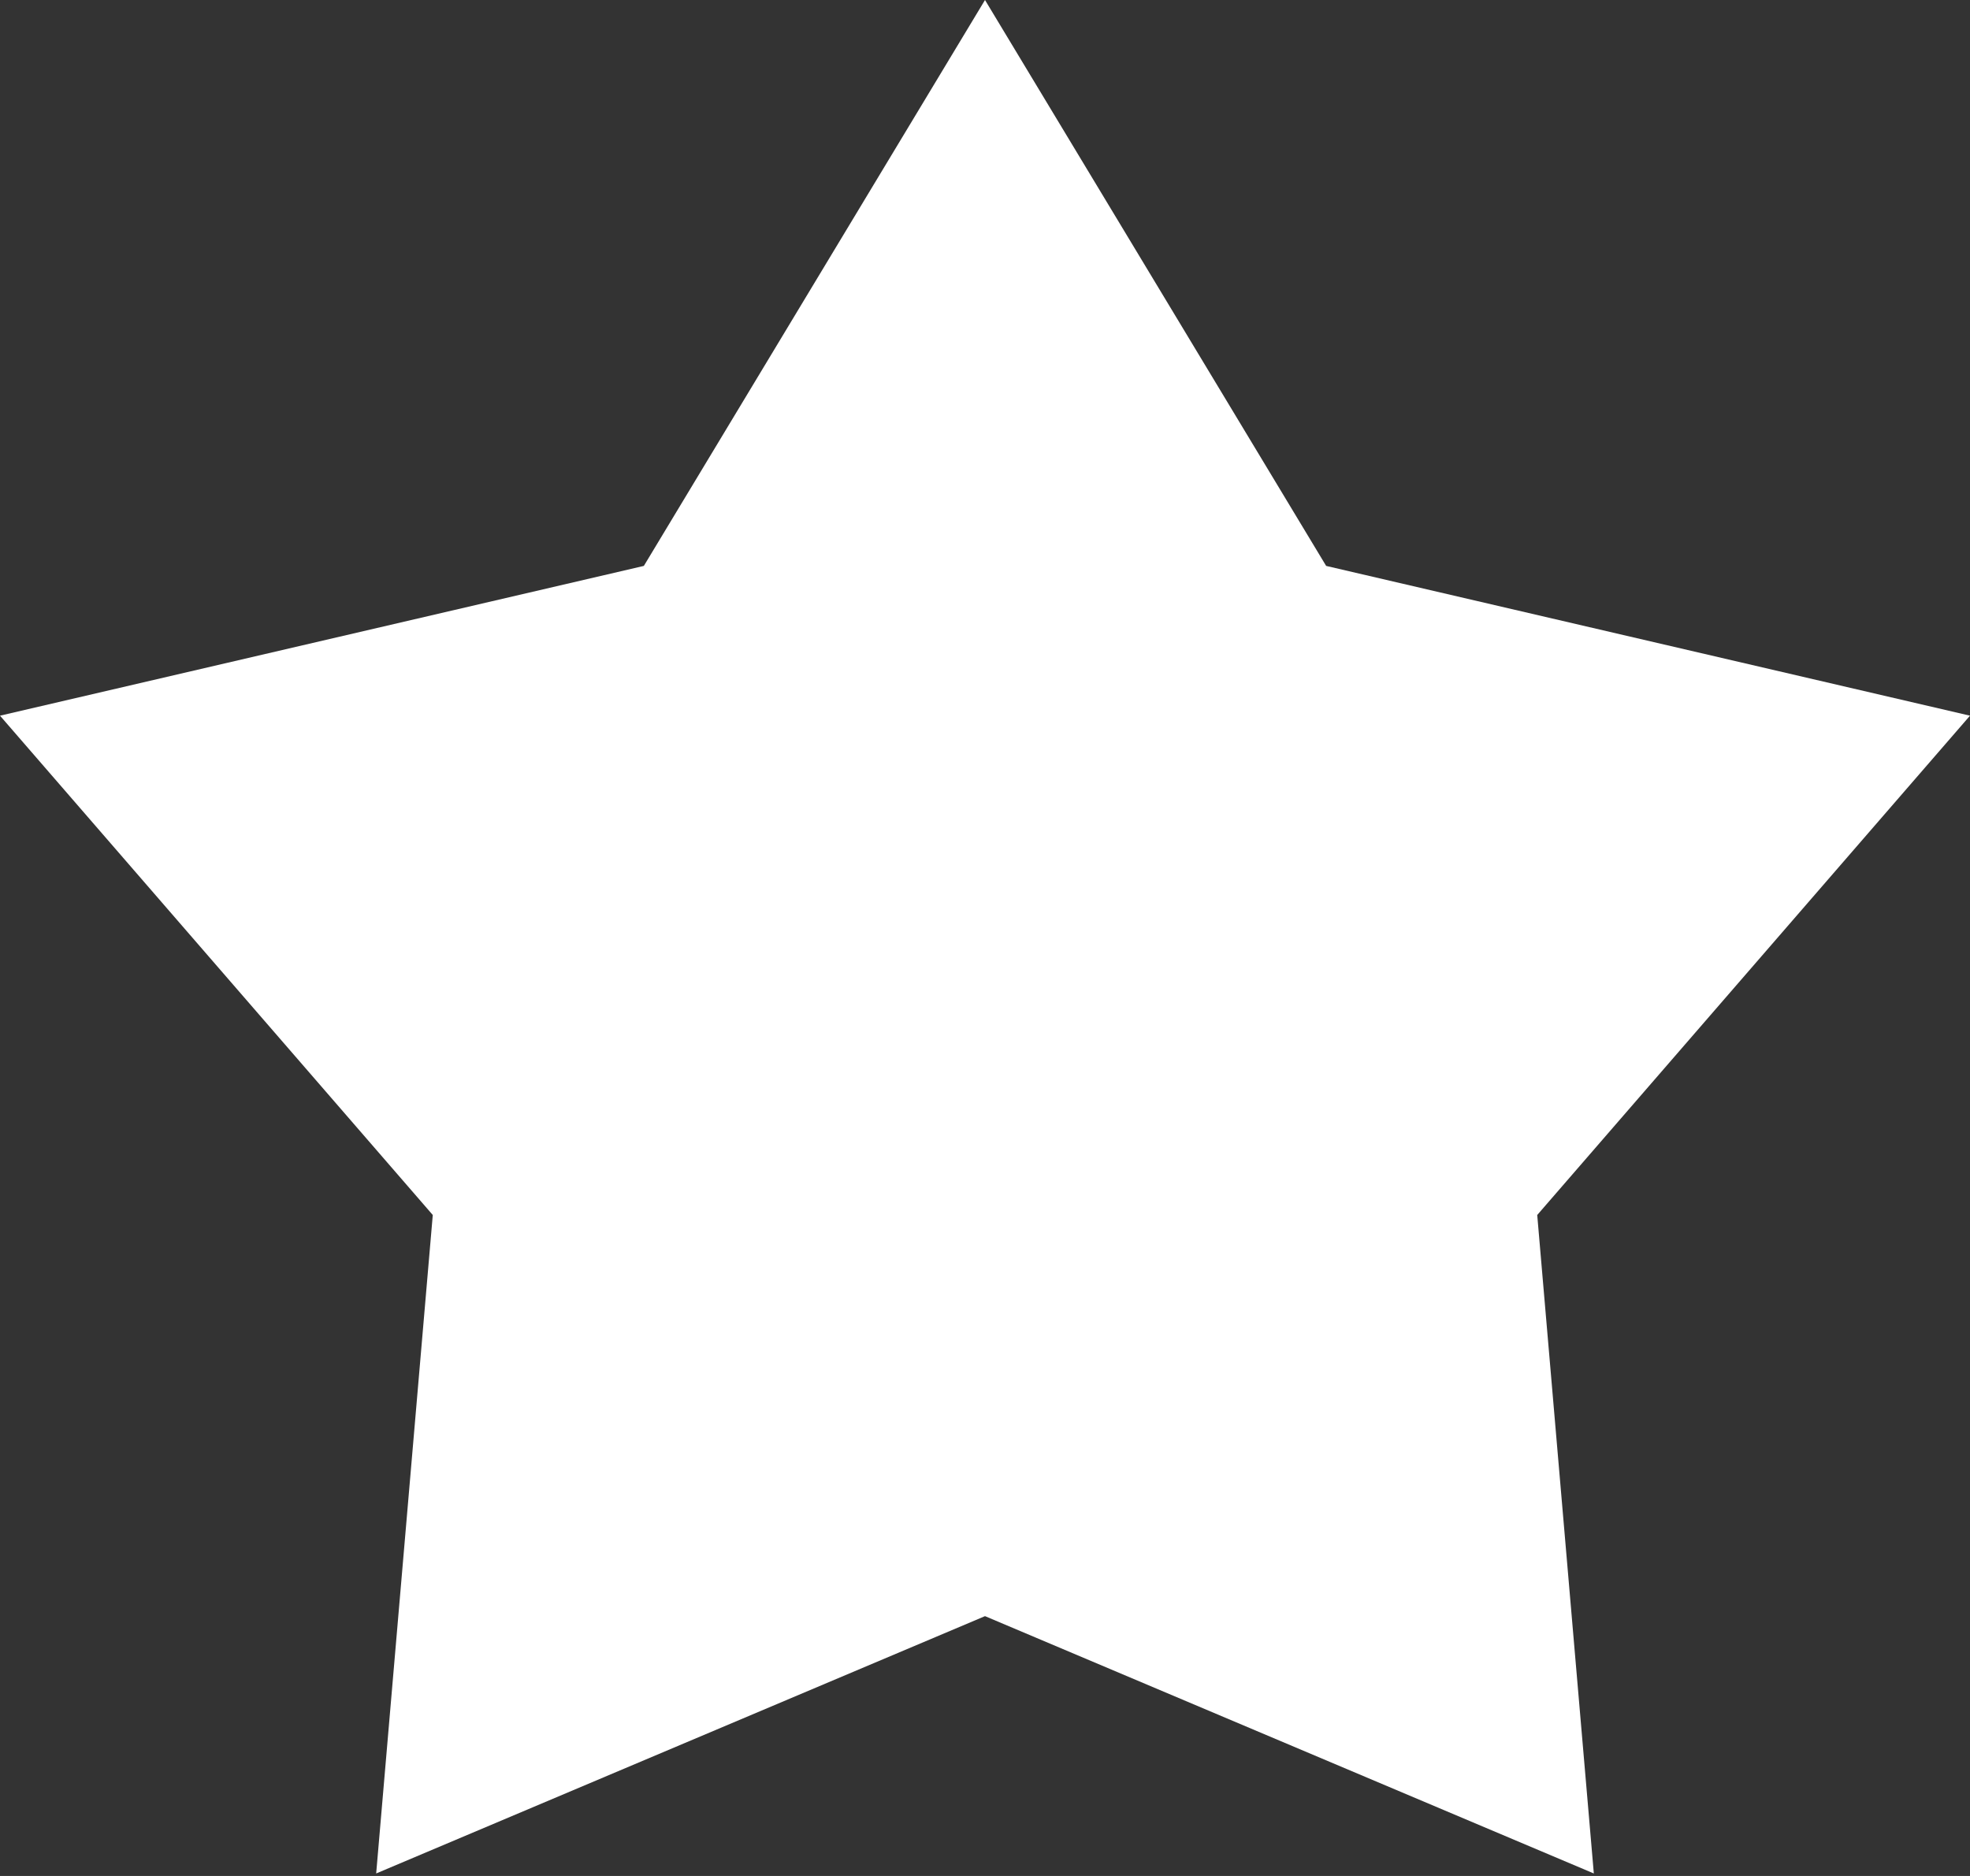 <?xml version="1.0" encoding="utf-8"?>
<!-- Generator: Adobe Illustrator 26.2.0, SVG Export Plug-In . SVG Version: 6.00 Build 0)  -->
<svg version="1.2" baseProfile="tiny" id="Livello_1"
	 xmlns="http://www.w3.org/2000/svg" xmlns:xlink="http://www.w3.org/1999/xlink" x="0px" y="0px" viewBox="0 0 63 60"
	 overflow="visible" xml:space="preserve">
<rect x="0" y="0" width="63" height="60" fill="#333333" stroke="none"/>
<polygon fill="#FFFFFF" points="31.5,0 42.41,18.1 63,22.89 49.16,38.86 50.97,59.92 31.5,51.69 12.03,59.92 13.84,38.86 0,22.89 
	20.59,18.1 "/>
</svg>

